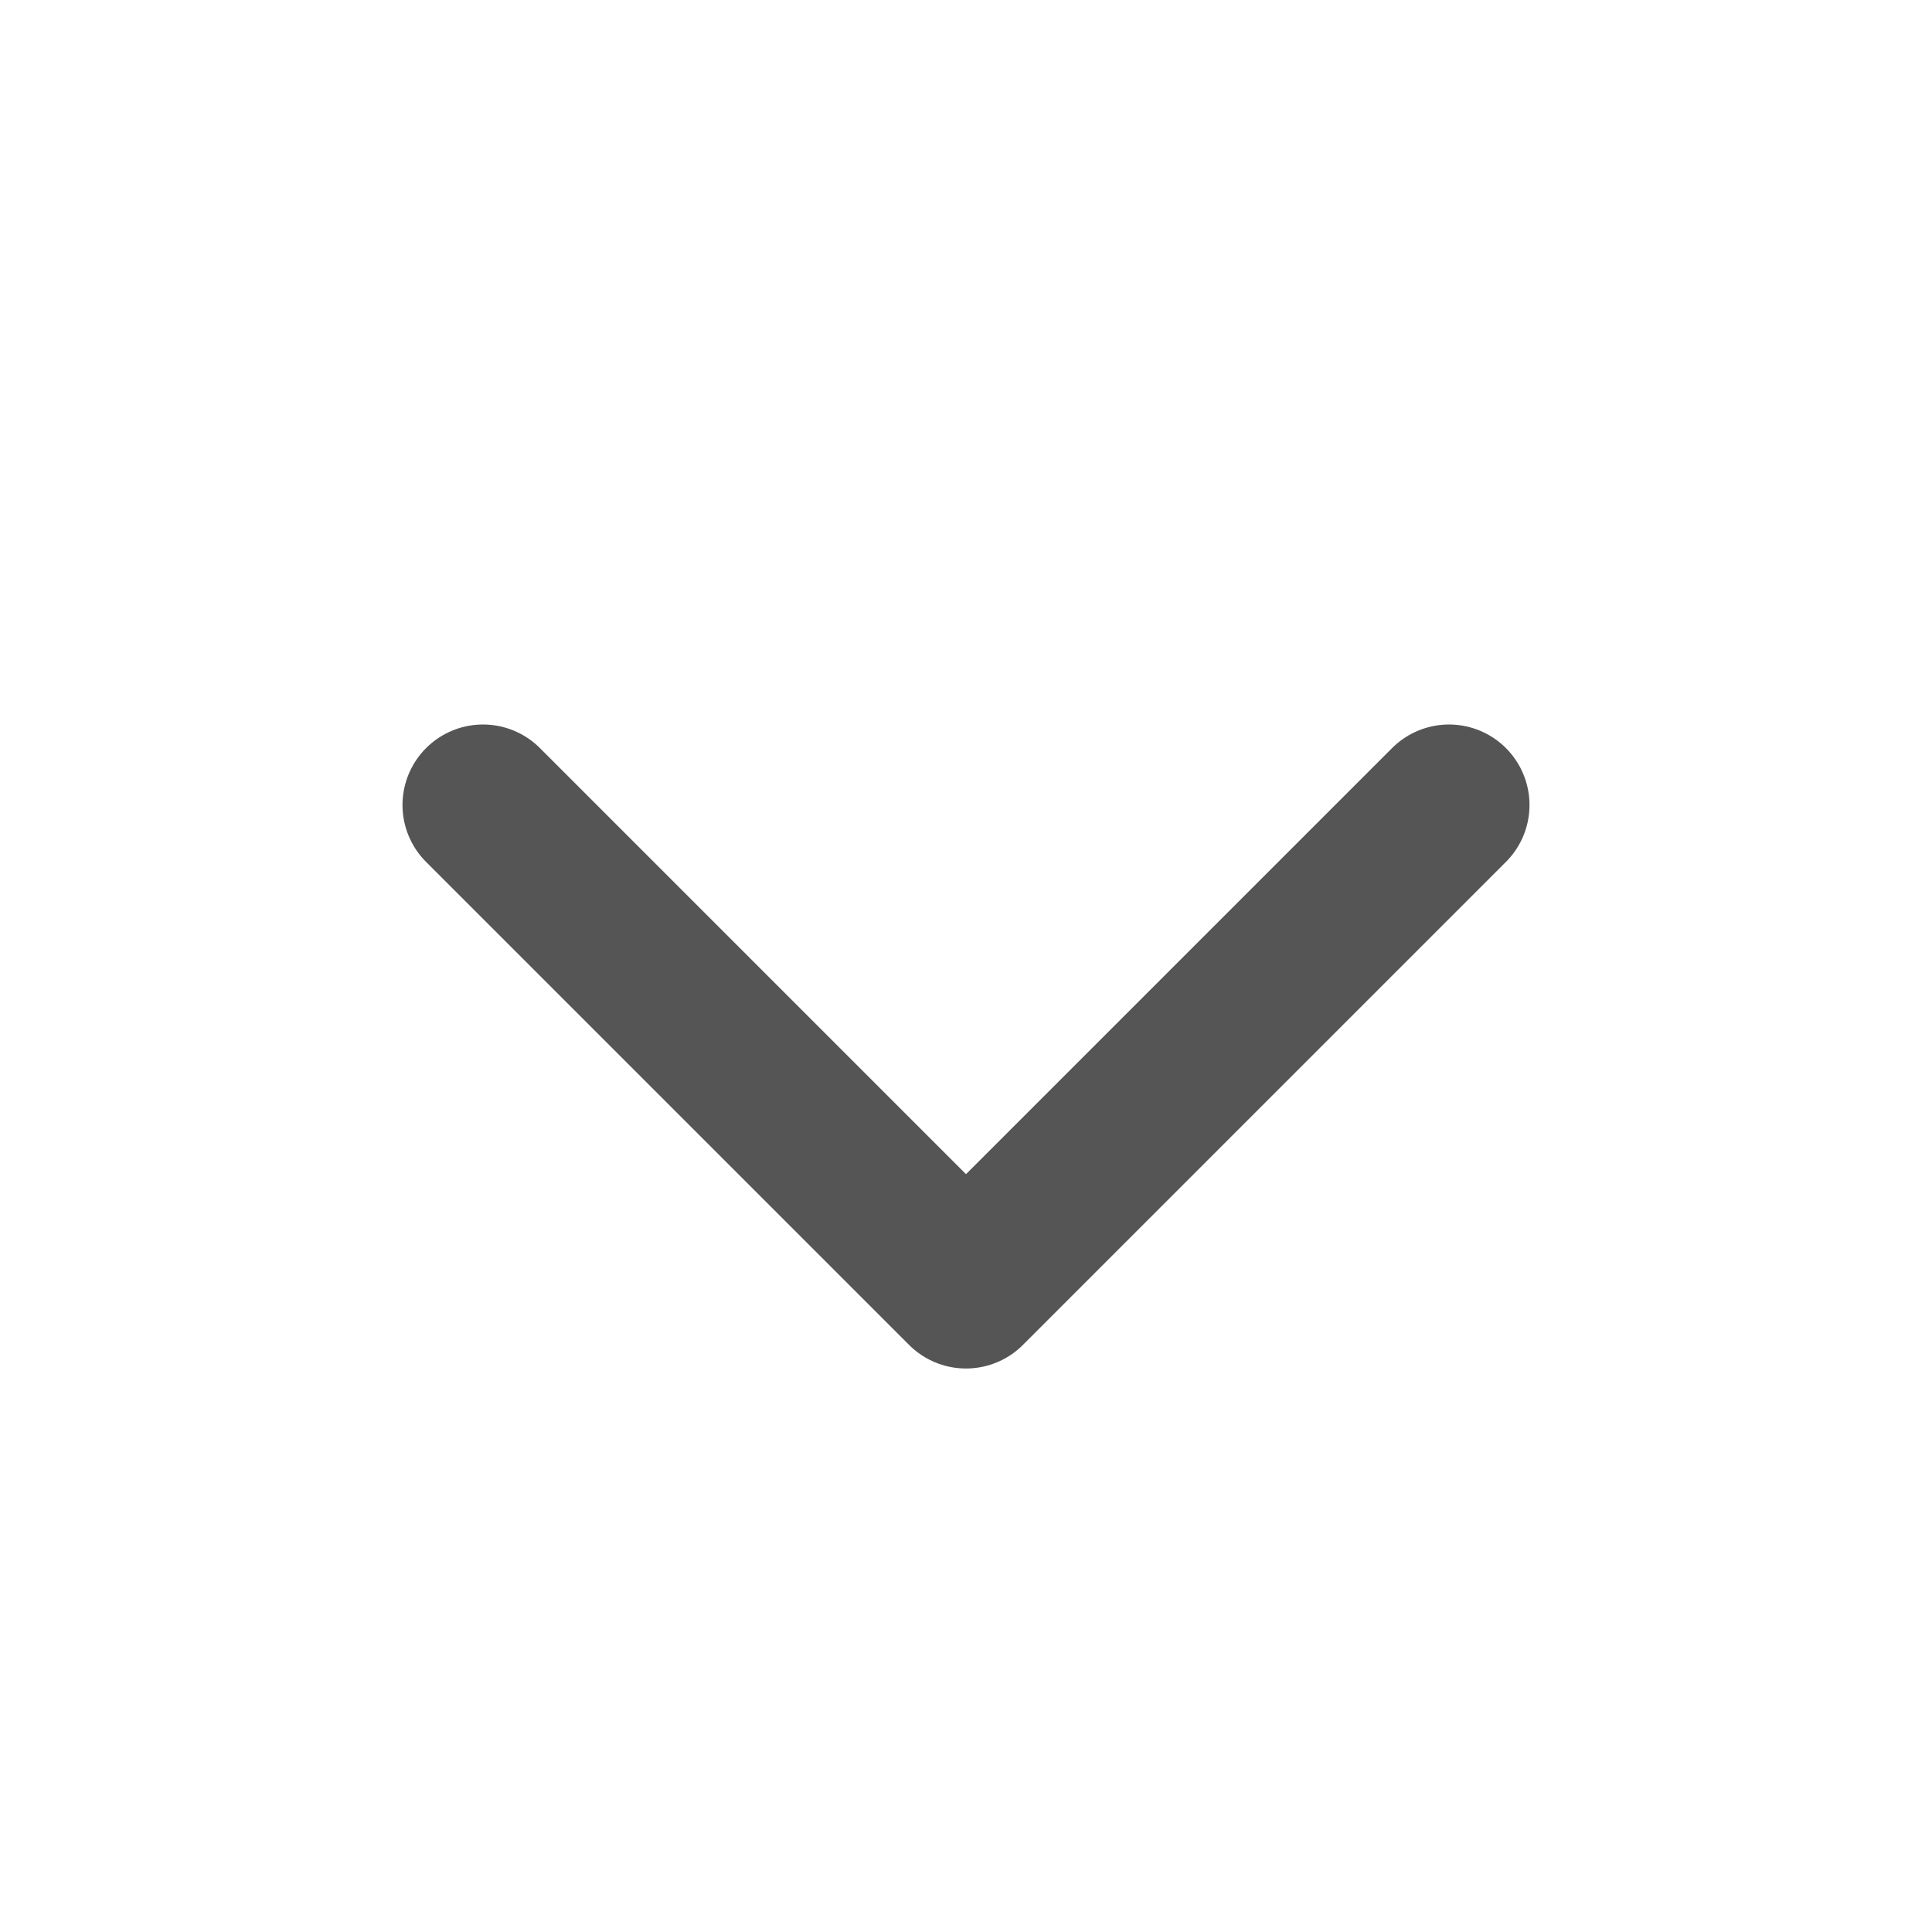 <svg width="24" height="24" viewBox="0 0 24 24" fill="none" xmlns="http://www.w3.org/2000/svg">
<path d="M6 10L12 16L18 10" stroke="#555555" stroke-width="2" stroke-linecap="round" stroke-linejoin="round"/>
</svg>
